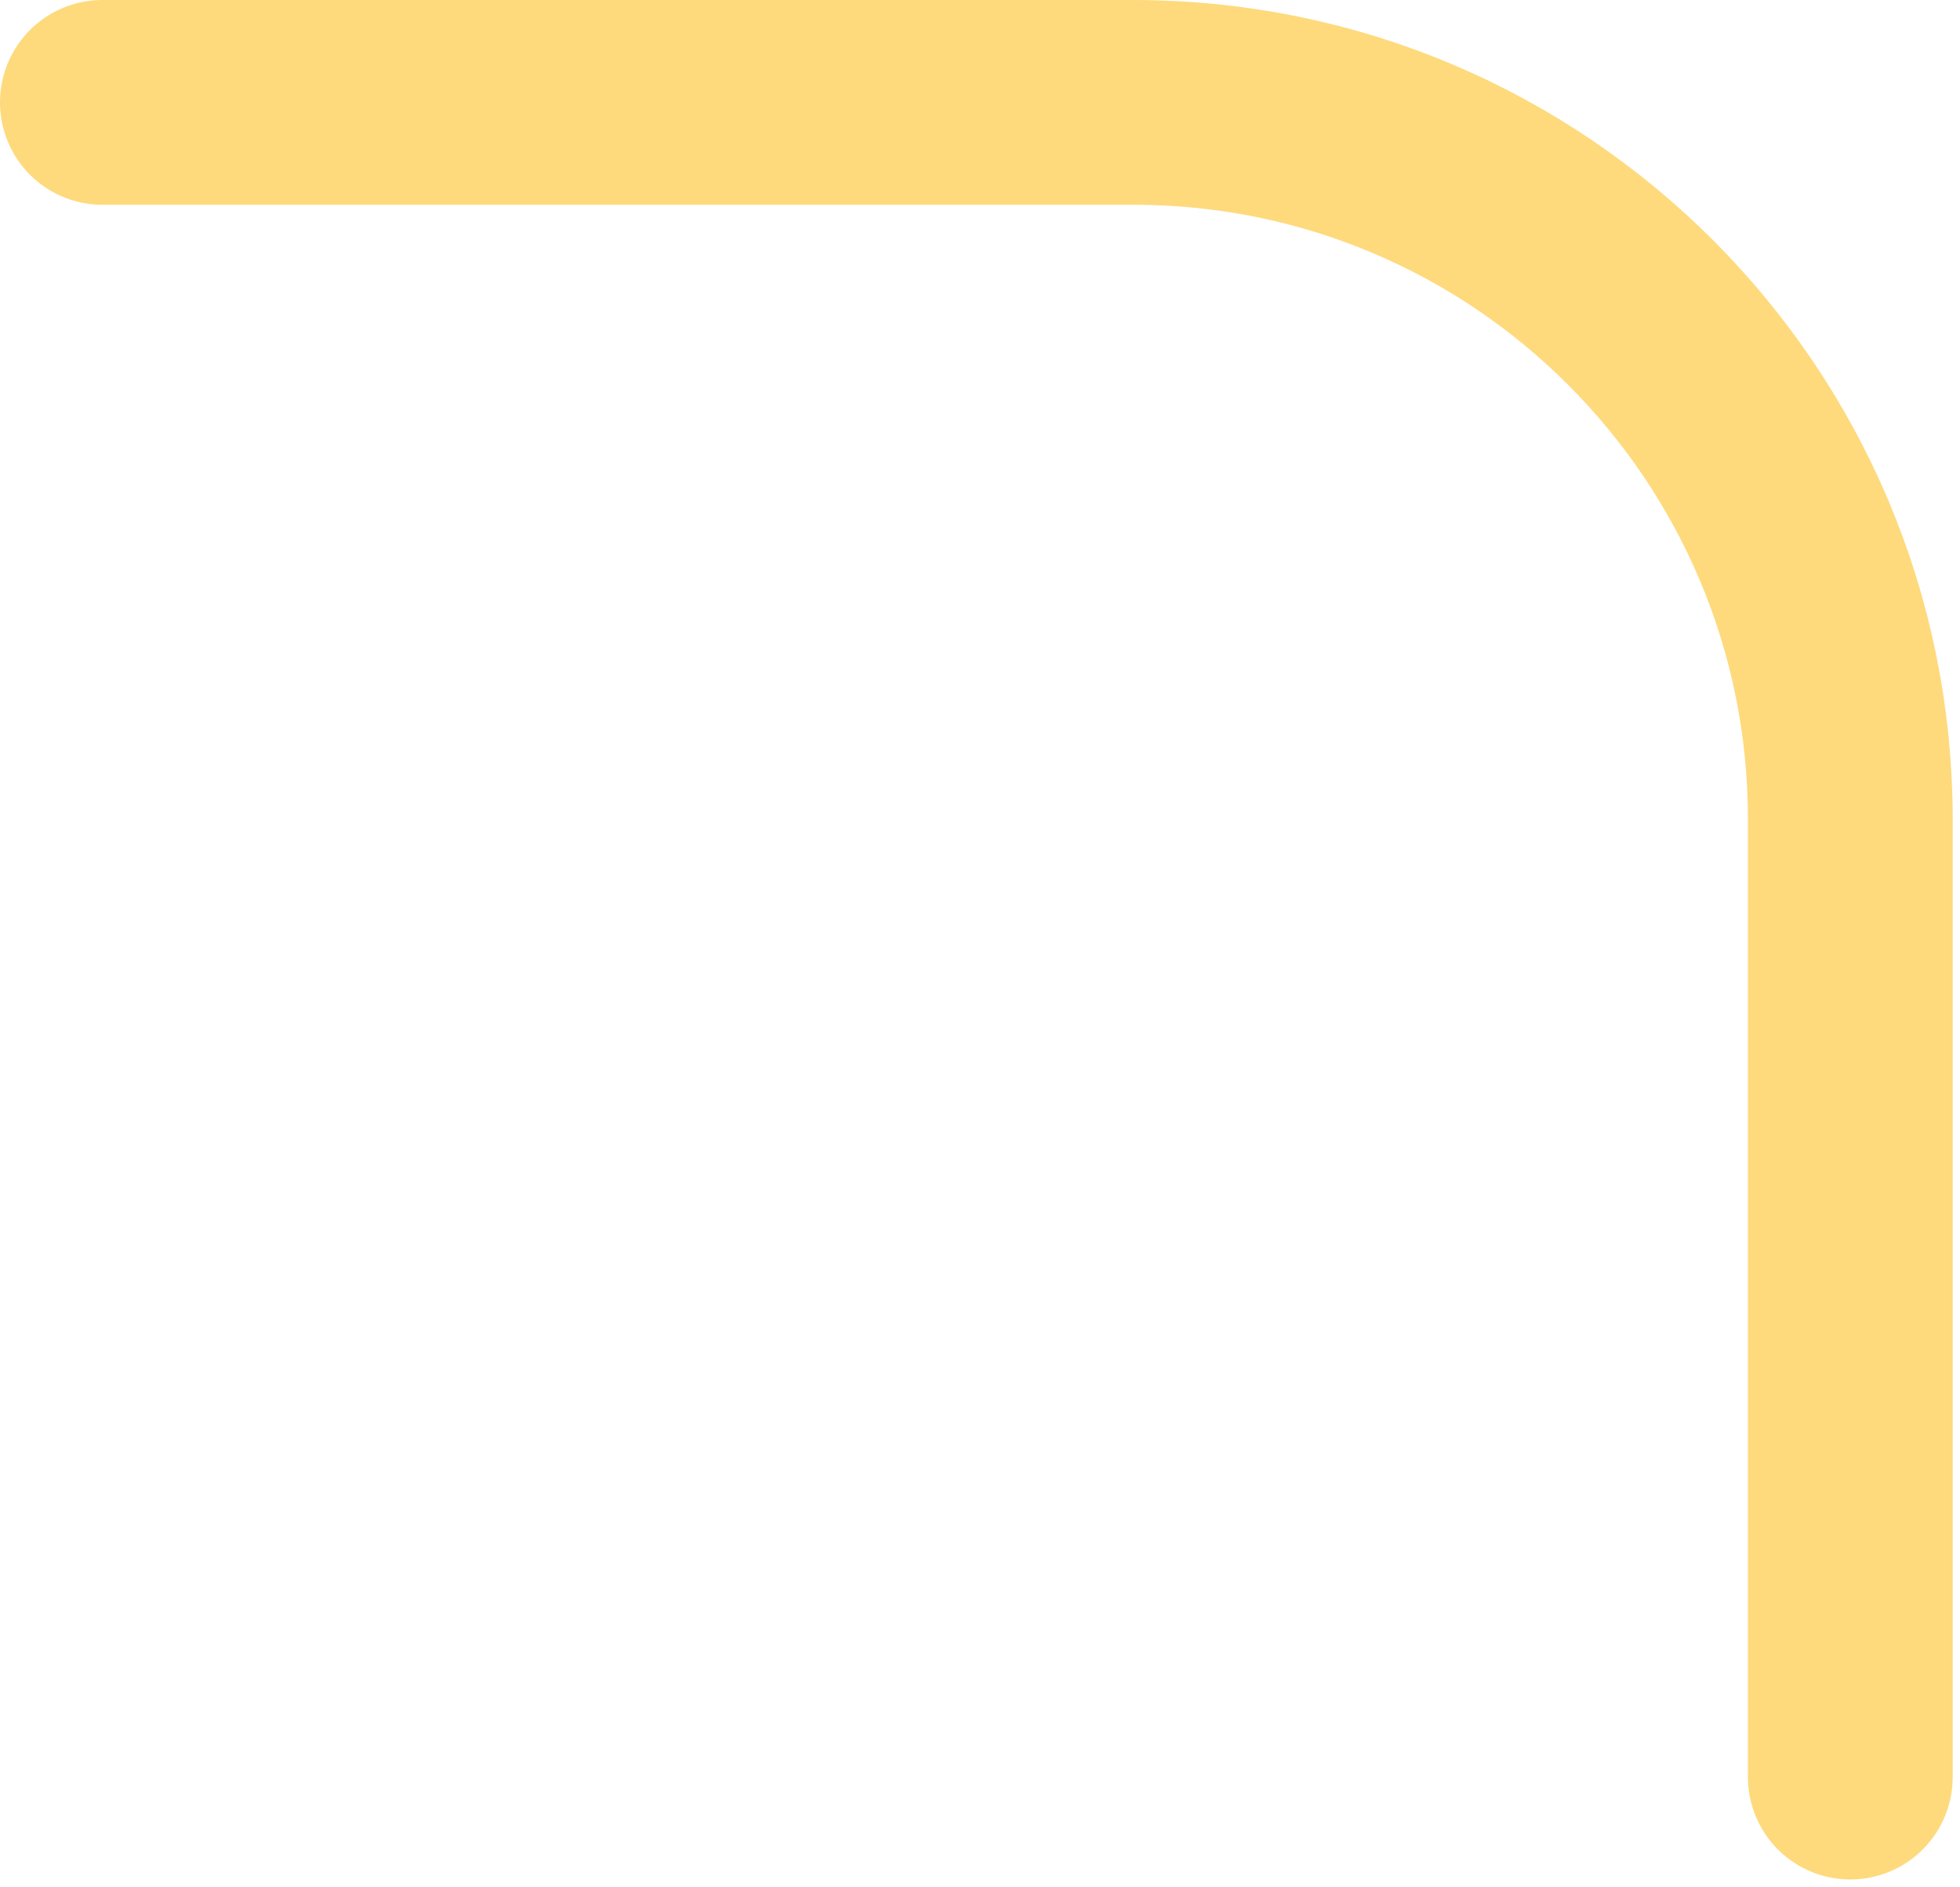 <?xml version="1.0" encoding="UTF-8"?> <svg xmlns="http://www.w3.org/2000/svg" width="134" height="129" viewBox="0 0 134 129" fill="none"><path d="M7 7H77.5C104.562 7 126.5 28.938 126.5 56V121.5" stroke="#FEDA7D" stroke-width="14" stroke-linecap="round"></path></svg> 